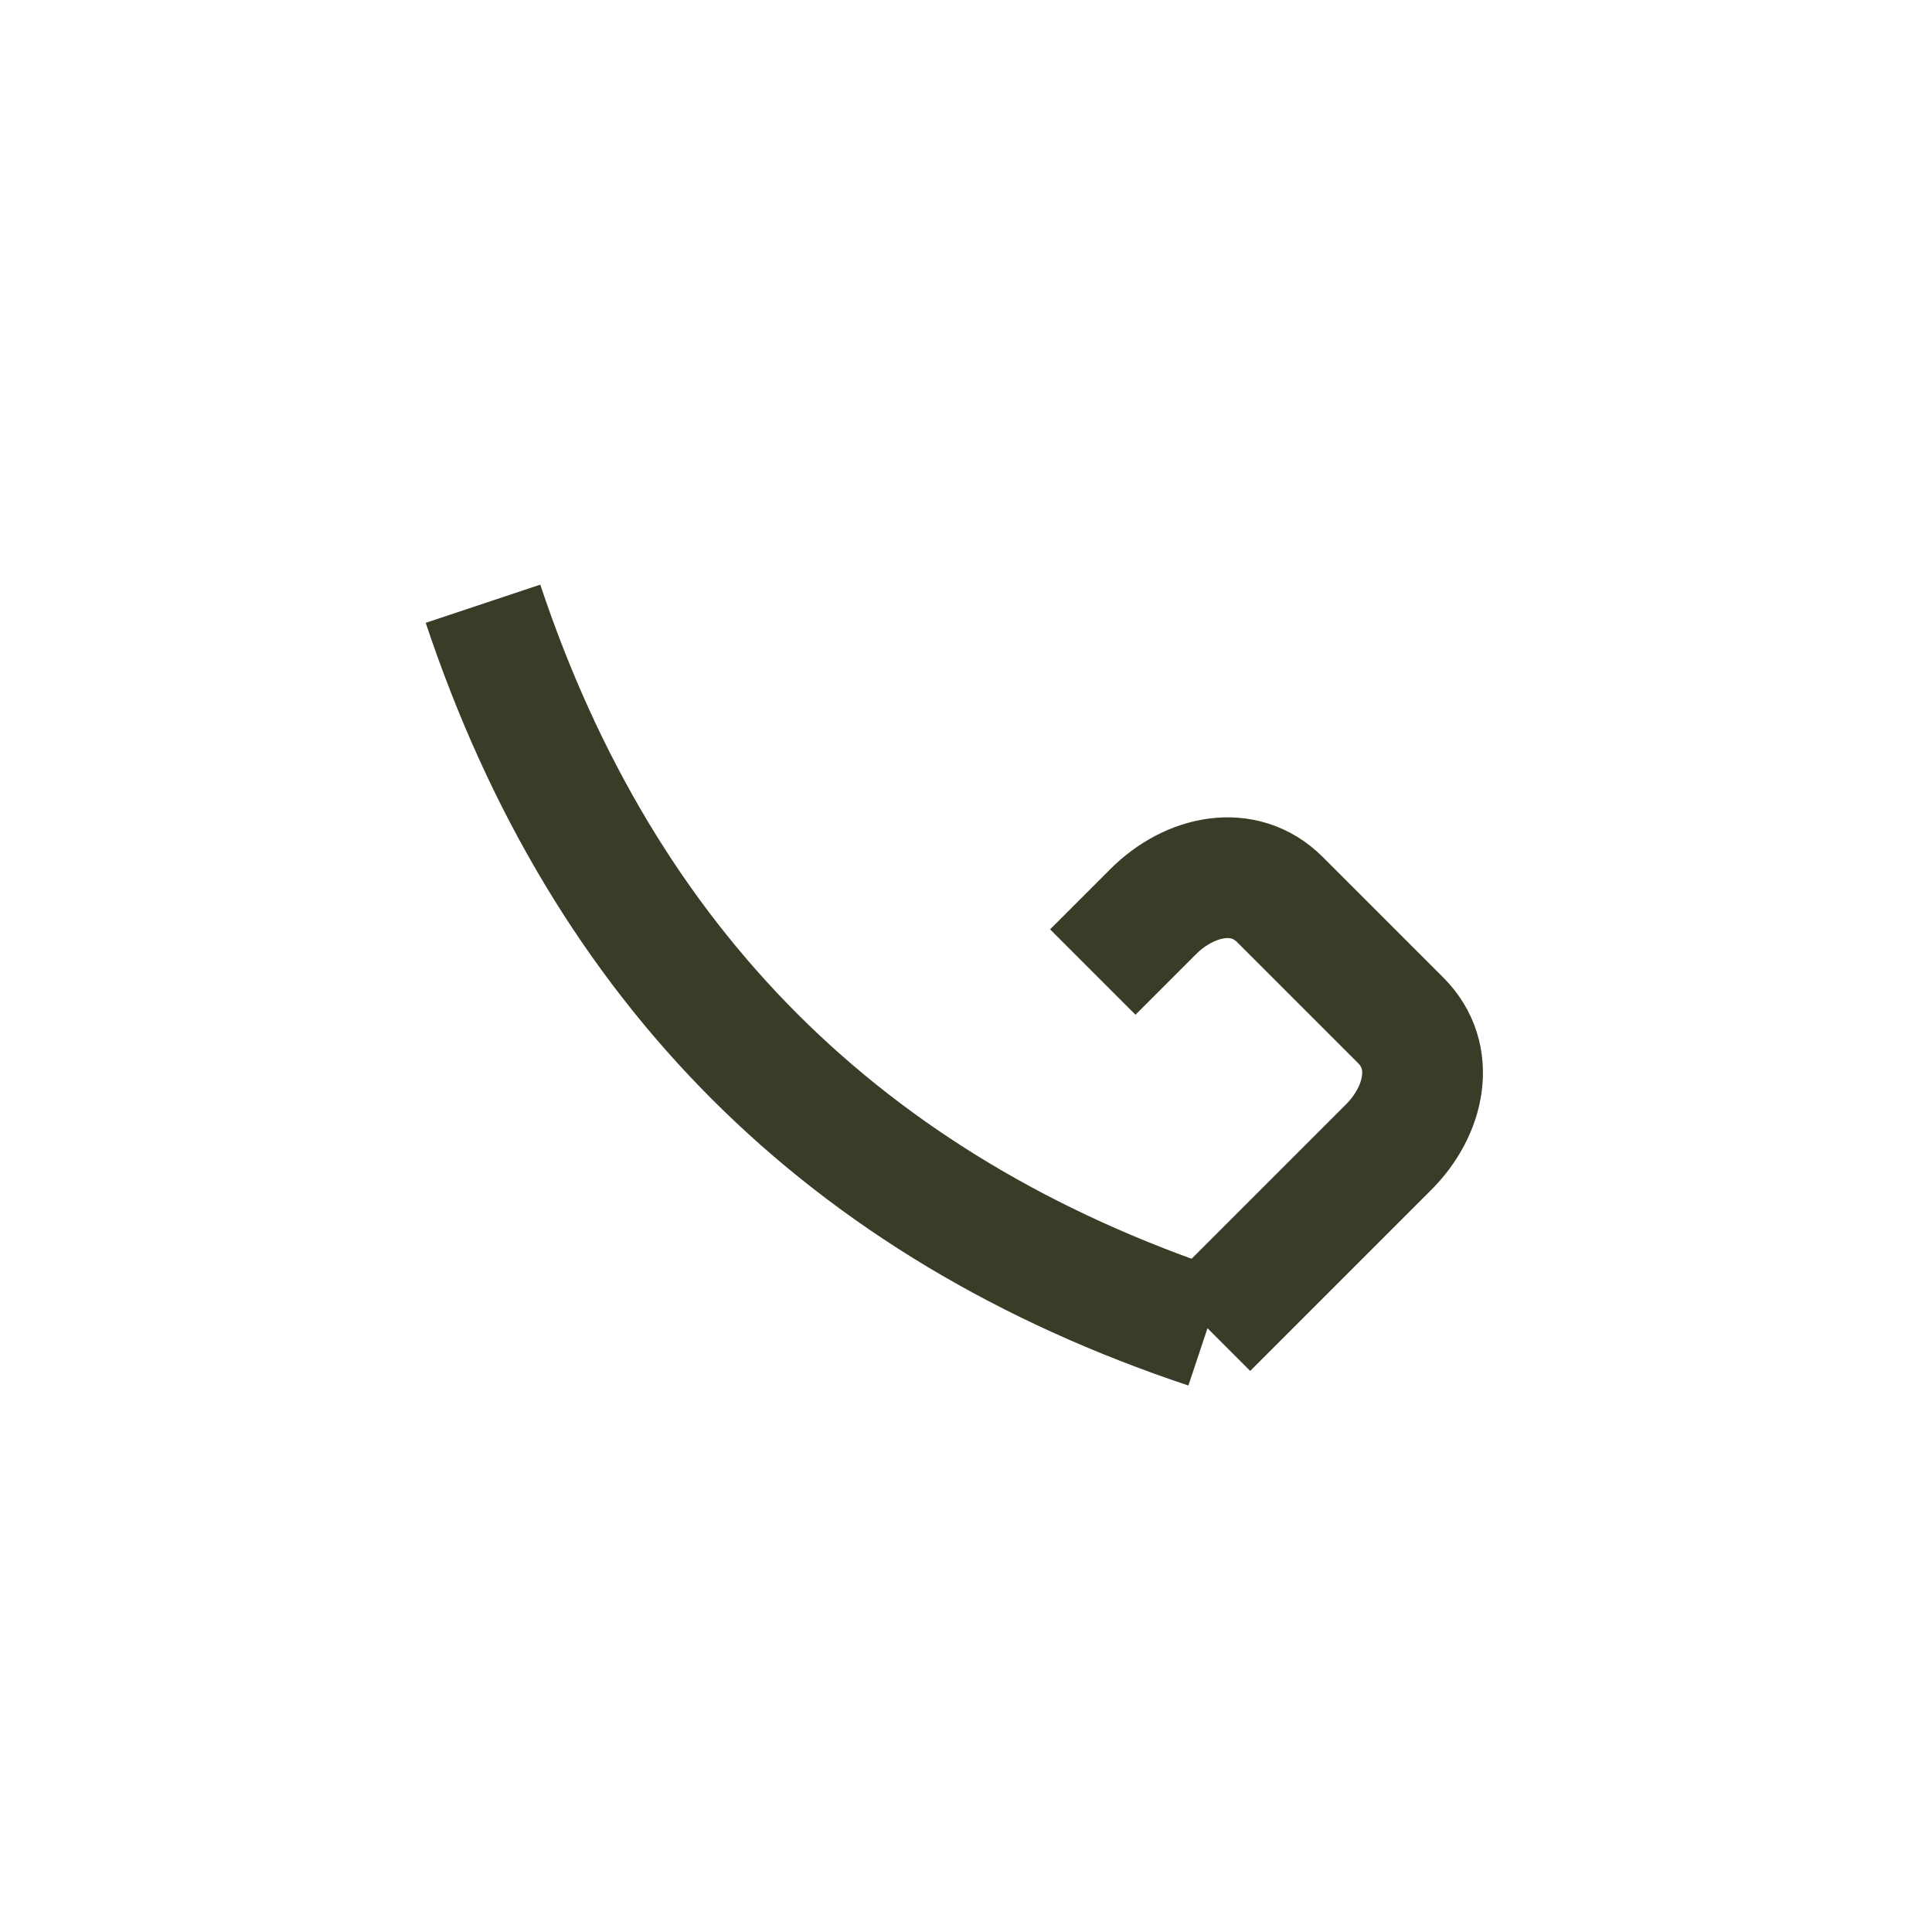 <?xml version="1.0" encoding="UTF-8"?>
<svg xmlns="http://www.w3.org/2000/svg" width="32" height="32" viewBox="0 0 32 32"><rect width="32" height="32" fill="none"/><path d="M8 10c2 6 6 10 12 12m0 0 3-3c.6-.6.8-1.5.2-2.1l-2-2c-.6-.6-1.5-.4-2.1.2l-1 1" stroke="#3B3C27" stroke-width="2" fill="none"/></svg>